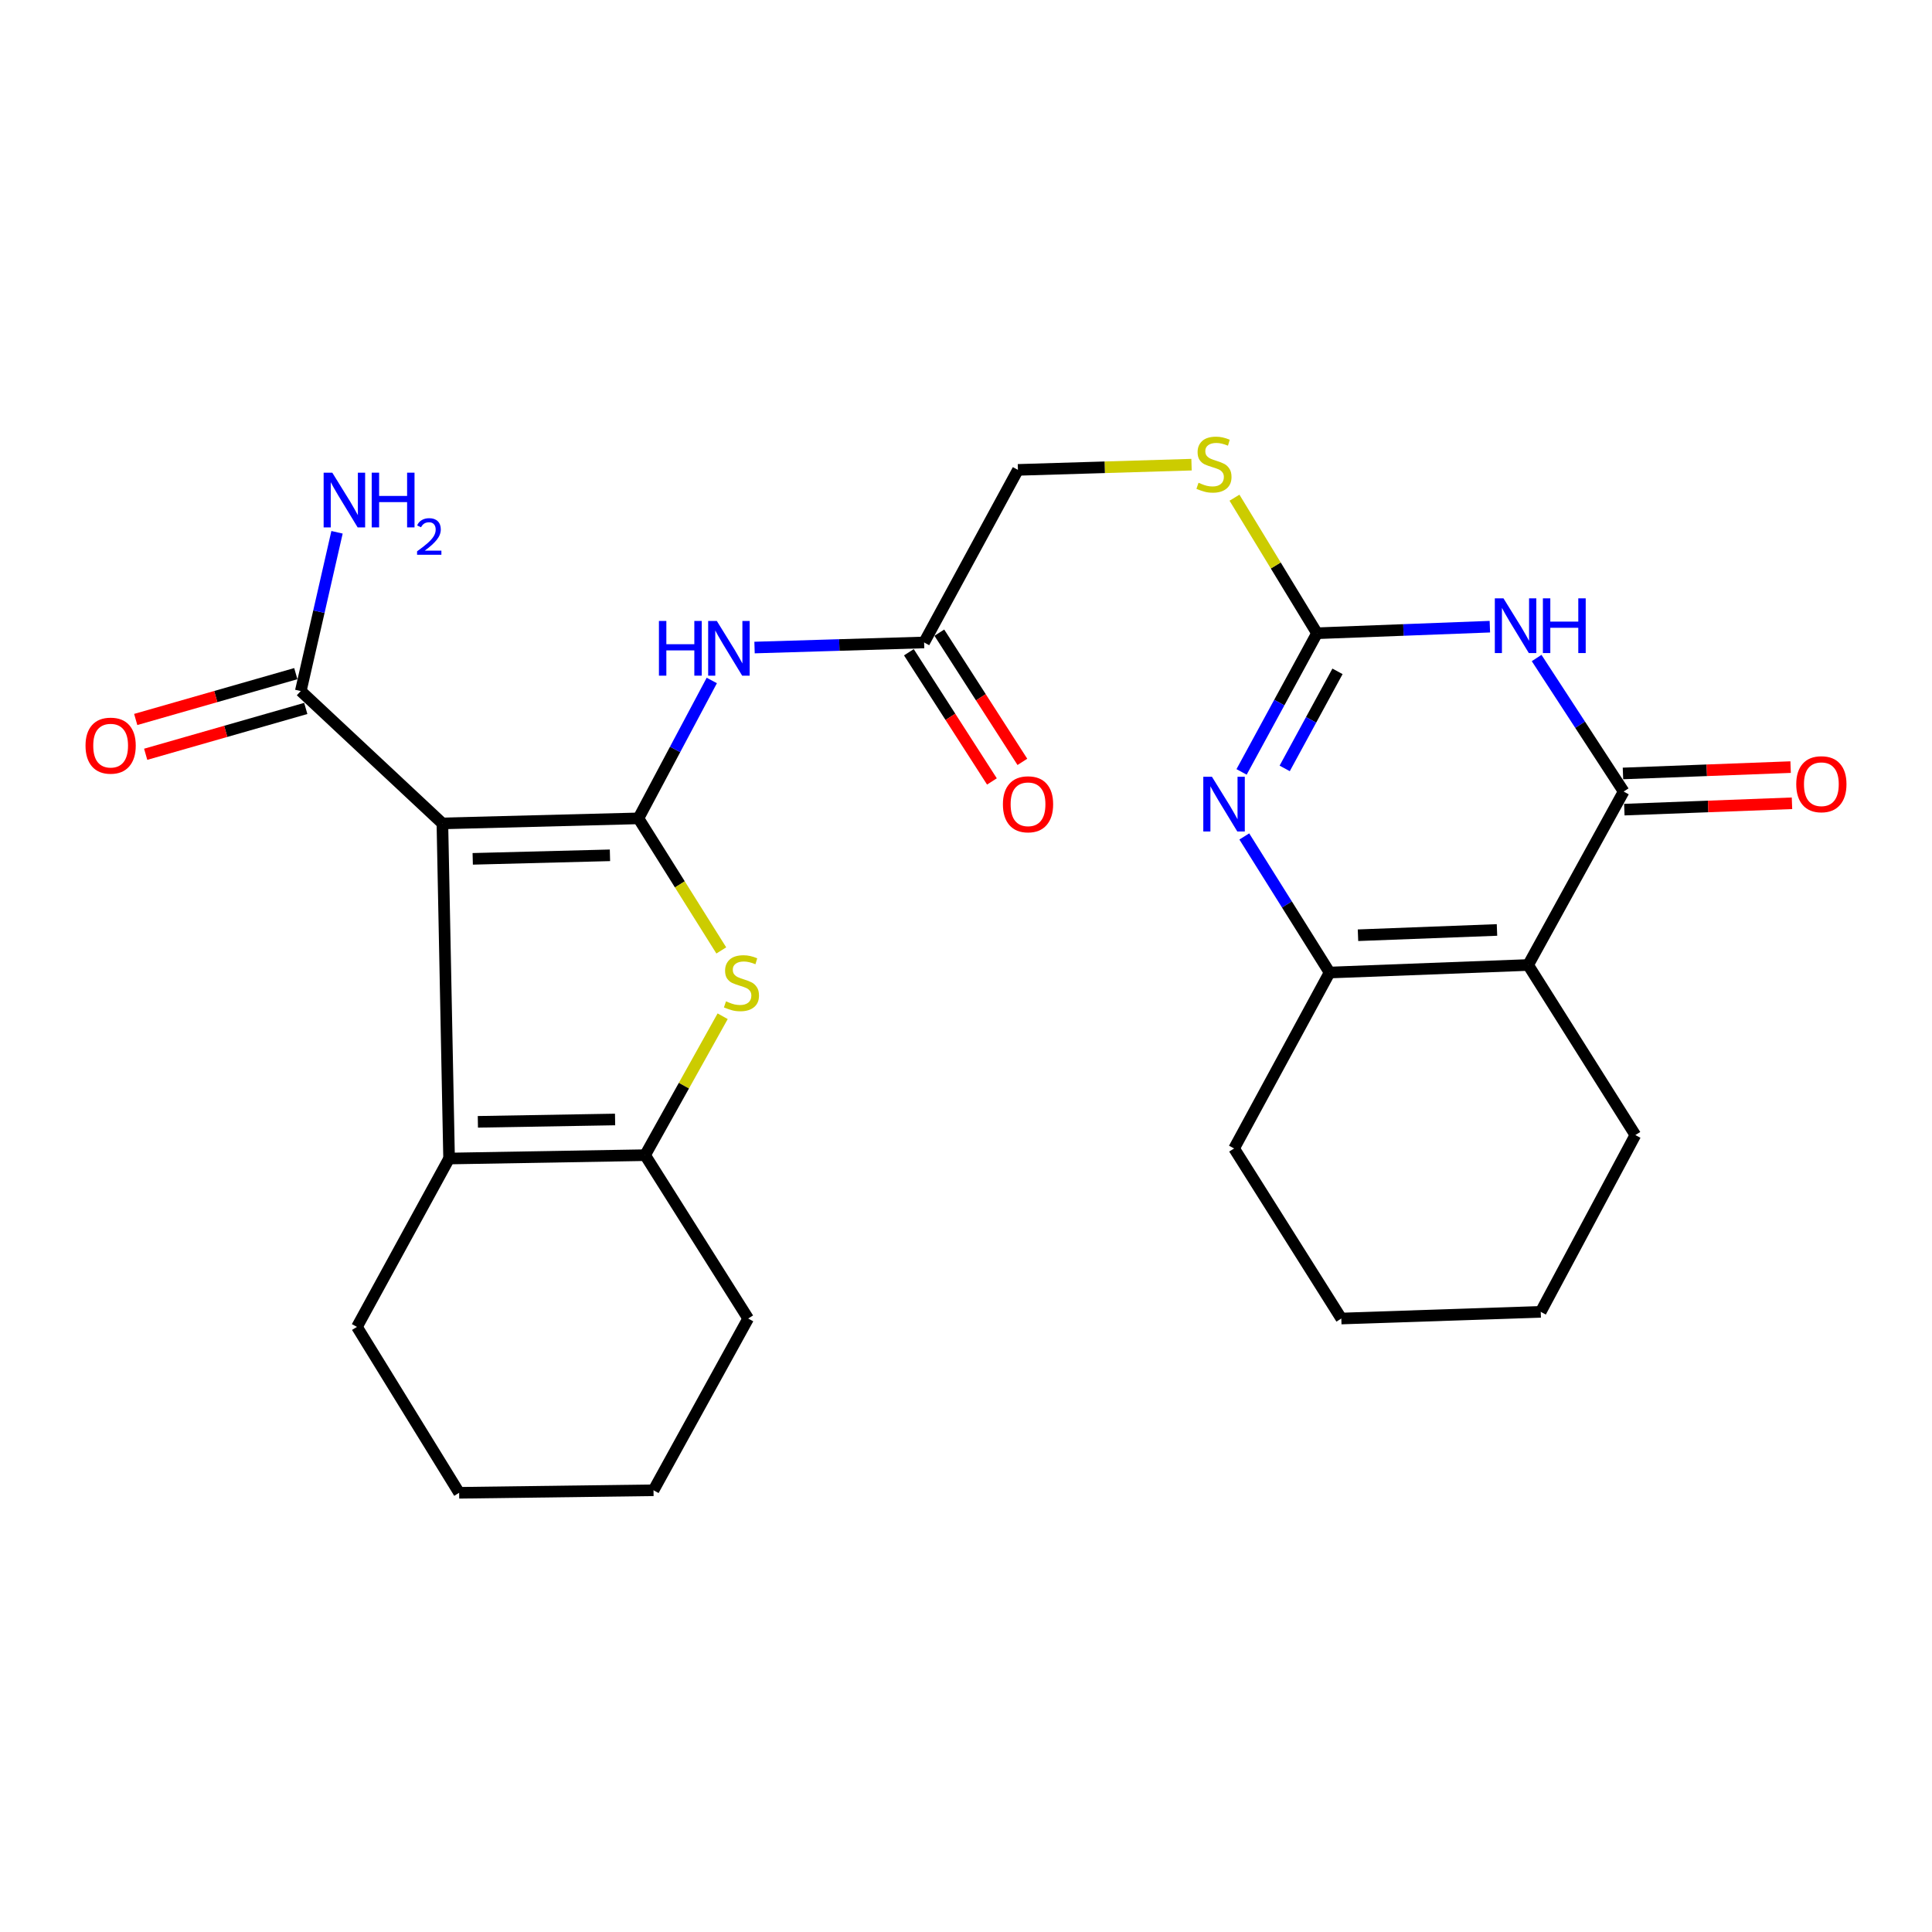 <?xml version='1.0' encoding='iso-8859-1'?>
<svg version='1.1' baseProfile='full'
              xmlns='http://www.w3.org/2000/svg'
                      xmlns:rdkit='http://www.rdkit.org/xml'
                      xmlns:xlink='http://www.w3.org/1999/xlink'
                  xml:space='preserve'
width='1000px' height='1000px' viewBox='0 0 1000 1000'>
<!-- END OF HEADER -->
<rect style='opacity:1.0;fill:#FFFFFF;stroke:none' width='1000' height='1000' x='0' y='0'> </rect>
<path class='bond-0' d='M 330.451,423.586 L 228.979,426.199' style='fill:none;fill-rule:evenodd;stroke:#000000;stroke-width:6px;stroke-linecap:butt;stroke-linejoin:miter;stroke-opacity:1' />
<path class='bond-0' d='M 315.712,442.709 L 244.682,444.538' style='fill:none;fill-rule:evenodd;stroke:#000000;stroke-width:6px;stroke-linecap:butt;stroke-linejoin:miter;stroke-opacity:1' />
<path class='bond-4' d='M 330.451,423.586 L 351.897,457.763' style='fill:none;fill-rule:evenodd;stroke:#000000;stroke-width:6px;stroke-linecap:butt;stroke-linejoin:miter;stroke-opacity:1' />
<path class='bond-4' d='M 351.897,457.763 L 373.344,491.94' style='fill:none;fill-rule:evenodd;stroke:#CCCC00;stroke-width:6px;stroke-linecap:butt;stroke-linejoin:miter;stroke-opacity:1' />
<path class='bond-10' d='M 330.451,423.586 L 349.437,387.901' style='fill:none;fill-rule:evenodd;stroke:#000000;stroke-width:6px;stroke-linecap:butt;stroke-linejoin:miter;stroke-opacity:1' />
<path class='bond-10' d='M 349.437,387.901 L 368.423,352.216' style='fill:none;fill-rule:evenodd;stroke:#0000FF;stroke-width:6px;stroke-linecap:butt;stroke-linejoin:miter;stroke-opacity:1' />
<path class='bond-7' d='M 228.979,426.199 L 232.446,599.651' style='fill:none;fill-rule:evenodd;stroke:#000000;stroke-width:6px;stroke-linecap:butt;stroke-linejoin:miter;stroke-opacity:1' />
<path class='bond-11' d='M 228.979,426.199 L 155.686,357.684' style='fill:none;fill-rule:evenodd;stroke:#000000;stroke-width:6px;stroke-linecap:butt;stroke-linejoin:miter;stroke-opacity:1' />
<path class='bond-1' d='M 771.148,324.369 L 726.417,326.068' style='fill:none;fill-rule:evenodd;stroke:#0000FF;stroke-width:6px;stroke-linecap:butt;stroke-linejoin:miter;stroke-opacity:1' />
<path class='bond-1' d='M 726.417,326.068 L 681.687,327.767' style='fill:none;fill-rule:evenodd;stroke:#000000;stroke-width:6px;stroke-linecap:butt;stroke-linejoin:miter;stroke-opacity:1' />
<path class='bond-2' d='M 795.357,340.585 L 817.878,375.142' style='fill:none;fill-rule:evenodd;stroke:#0000FF;stroke-width:6px;stroke-linecap:butt;stroke-linejoin:miter;stroke-opacity:1' />
<path class='bond-2' d='M 817.878,375.142 L 840.4,409.7' style='fill:none;fill-rule:evenodd;stroke:#000000;stroke-width:6px;stroke-linecap:butt;stroke-linejoin:miter;stroke-opacity:1' />
<path class='bond-14' d='M 840.754,419.061 L 884.142,417.42' style='fill:none;fill-rule:evenodd;stroke:#000000;stroke-width:6px;stroke-linecap:butt;stroke-linejoin:miter;stroke-opacity:1' />
<path class='bond-14' d='M 884.142,417.42 L 927.529,415.778' style='fill:none;fill-rule:evenodd;stroke:#FF0000;stroke-width:6px;stroke-linecap:butt;stroke-linejoin:miter;stroke-opacity:1' />
<path class='bond-14' d='M 840.045,400.338 L 883.433,398.696' style='fill:none;fill-rule:evenodd;stroke:#000000;stroke-width:6px;stroke-linecap:butt;stroke-linejoin:miter;stroke-opacity:1' />
<path class='bond-14' d='M 883.433,398.696 L 926.821,397.054' style='fill:none;fill-rule:evenodd;stroke:#FF0000;stroke-width:6px;stroke-linecap:butt;stroke-linejoin:miter;stroke-opacity:1' />
<path class='bond-29' d='M 840.4,409.7 L 790.965,499.481' style='fill:none;fill-rule:evenodd;stroke:#000000;stroke-width:6px;stroke-linecap:butt;stroke-linejoin:miter;stroke-opacity:1' />
<path class='bond-3' d='M 790.965,499.481 L 688.193,503.385' style='fill:none;fill-rule:evenodd;stroke:#000000;stroke-width:6px;stroke-linecap:butt;stroke-linejoin:miter;stroke-opacity:1' />
<path class='bond-3' d='M 774.838,481.343 L 702.897,484.076' style='fill:none;fill-rule:evenodd;stroke:#000000;stroke-width:6px;stroke-linecap:butt;stroke-linejoin:miter;stroke-opacity:1' />
<path class='bond-19' d='M 790.965,499.481 L 846.458,587.504' style='fill:none;fill-rule:evenodd;stroke:#000000;stroke-width:6px;stroke-linecap:butt;stroke-linejoin:miter;stroke-opacity:1' />
<path class='bond-9' d='M 374.045,526.007 L 353.976,561.96' style='fill:none;fill-rule:evenodd;stroke:#CCCC00;stroke-width:6px;stroke-linecap:butt;stroke-linejoin:miter;stroke-opacity:1' />
<path class='bond-9' d='M 353.976,561.96 L 333.907,597.913' style='fill:none;fill-rule:evenodd;stroke:#000000;stroke-width:6px;stroke-linecap:butt;stroke-linejoin:miter;stroke-opacity:1' />
<path class='bond-5' d='M 681.687,327.767 L 660.328,292.686' style='fill:none;fill-rule:evenodd;stroke:#000000;stroke-width:6px;stroke-linecap:butt;stroke-linejoin:miter;stroke-opacity:1' />
<path class='bond-5' d='M 660.328,292.686 L 638.969,257.605' style='fill:none;fill-rule:evenodd;stroke:#CCCC00;stroke-width:6px;stroke-linecap:butt;stroke-linejoin:miter;stroke-opacity:1' />
<path class='bond-6' d='M 681.687,327.767 L 662.162,363.653' style='fill:none;fill-rule:evenodd;stroke:#000000;stroke-width:6px;stroke-linecap:butt;stroke-linejoin:miter;stroke-opacity:1' />
<path class='bond-6' d='M 662.162,363.653 L 642.637,399.539' style='fill:none;fill-rule:evenodd;stroke:#0000FF;stroke-width:6px;stroke-linecap:butt;stroke-linejoin:miter;stroke-opacity:1' />
<path class='bond-6' d='M 692.288,347.487 L 678.621,372.608' style='fill:none;fill-rule:evenodd;stroke:#000000;stroke-width:6px;stroke-linecap:butt;stroke-linejoin:miter;stroke-opacity:1' />
<path class='bond-6' d='M 678.621,372.608 L 664.954,397.728' style='fill:none;fill-rule:evenodd;stroke:#0000FF;stroke-width:6px;stroke-linecap:butt;stroke-linejoin:miter;stroke-opacity:1' />
<path class='bond-8' d='M 644.05,432.948 L 666.121,468.166' style='fill:none;fill-rule:evenodd;stroke:#0000FF;stroke-width:6px;stroke-linecap:butt;stroke-linejoin:miter;stroke-opacity:1' />
<path class='bond-8' d='M 666.121,468.166 L 688.193,503.385' style='fill:none;fill-rule:evenodd;stroke:#000000;stroke-width:6px;stroke-linecap:butt;stroke-linejoin:miter;stroke-opacity:1' />
<path class='bond-20' d='M 232.446,599.651 L 184.76,686.799' style='fill:none;fill-rule:evenodd;stroke:#000000;stroke-width:6px;stroke-linecap:butt;stroke-linejoin:miter;stroke-opacity:1' />
<path class='bond-27' d='M 232.446,599.651 L 333.907,597.913' style='fill:none;fill-rule:evenodd;stroke:#000000;stroke-width:6px;stroke-linecap:butt;stroke-linejoin:miter;stroke-opacity:1' />
<path class='bond-27' d='M 247.344,580.656 L 318.367,579.44' style='fill:none;fill-rule:evenodd;stroke:#000000;stroke-width:6px;stroke-linecap:butt;stroke-linejoin:miter;stroke-opacity:1' />
<path class='bond-21' d='M 688.193,503.385 L 638.768,594.447' style='fill:none;fill-rule:evenodd;stroke:#000000;stroke-width:6px;stroke-linecap:butt;stroke-linejoin:miter;stroke-opacity:1' />
<path class='bond-22' d='M 333.907,597.913 L 387.255,682.469' style='fill:none;fill-rule:evenodd;stroke:#000000;stroke-width:6px;stroke-linecap:butt;stroke-linejoin:miter;stroke-opacity:1' />
<path class='bond-12' d='M 390.55,335.166 L 434.433,333.85' style='fill:none;fill-rule:evenodd;stroke:#0000FF;stroke-width:6px;stroke-linecap:butt;stroke-linejoin:miter;stroke-opacity:1' />
<path class='bond-12' d='M 434.433,333.85 L 478.317,332.534' style='fill:none;fill-rule:evenodd;stroke:#000000;stroke-width:6px;stroke-linecap:butt;stroke-linejoin:miter;stroke-opacity:1' />
<path class='bond-15' d='M 153.108,348.677 L 111.677,360.539' style='fill:none;fill-rule:evenodd;stroke:#000000;stroke-width:6px;stroke-linecap:butt;stroke-linejoin:miter;stroke-opacity:1' />
<path class='bond-15' d='M 111.677,360.539 L 70.246,372.401' style='fill:none;fill-rule:evenodd;stroke:#FF0000;stroke-width:6px;stroke-linecap:butt;stroke-linejoin:miter;stroke-opacity:1' />
<path class='bond-15' d='M 158.265,366.69 L 116.834,378.552' style='fill:none;fill-rule:evenodd;stroke:#000000;stroke-width:6px;stroke-linecap:butt;stroke-linejoin:miter;stroke-opacity:1' />
<path class='bond-15' d='M 116.834,378.552 L 75.403,390.414' style='fill:none;fill-rule:evenodd;stroke:#FF0000;stroke-width:6px;stroke-linecap:butt;stroke-linejoin:miter;stroke-opacity:1' />
<path class='bond-17' d='M 155.686,357.684 L 165.065,316.597' style='fill:none;fill-rule:evenodd;stroke:#000000;stroke-width:6px;stroke-linecap:butt;stroke-linejoin:miter;stroke-opacity:1' />
<path class='bond-17' d='M 165.065,316.597 L 174.443,275.51' style='fill:none;fill-rule:evenodd;stroke:#0000FF;stroke-width:6px;stroke-linecap:butt;stroke-linejoin:miter;stroke-opacity:1' />
<path class='bond-16' d='M 470.436,337.6 L 491.928,371.037' style='fill:none;fill-rule:evenodd;stroke:#000000;stroke-width:6px;stroke-linecap:butt;stroke-linejoin:miter;stroke-opacity:1' />
<path class='bond-16' d='M 491.928,371.037 L 513.419,404.475' style='fill:none;fill-rule:evenodd;stroke:#FF0000;stroke-width:6px;stroke-linecap:butt;stroke-linejoin:miter;stroke-opacity:1' />
<path class='bond-16' d='M 486.198,327.469 L 507.69,360.906' style='fill:none;fill-rule:evenodd;stroke:#000000;stroke-width:6px;stroke-linecap:butt;stroke-linejoin:miter;stroke-opacity:1' />
<path class='bond-16' d='M 507.69,360.906 L 529.181,394.344' style='fill:none;fill-rule:evenodd;stroke:#FF0000;stroke-width:6px;stroke-linecap:butt;stroke-linejoin:miter;stroke-opacity:1' />
<path class='bond-18' d='M 478.317,332.534 L 526.877,243.211' style='fill:none;fill-rule:evenodd;stroke:#000000;stroke-width:6px;stroke-linecap:butt;stroke-linejoin:miter;stroke-opacity:1' />
<path class='bond-13' d='M 616.731,240.51 L 571.804,241.86' style='fill:none;fill-rule:evenodd;stroke:#CCCC00;stroke-width:6px;stroke-linecap:butt;stroke-linejoin:miter;stroke-opacity:1' />
<path class='bond-13' d='M 571.804,241.86 L 526.877,243.211' style='fill:none;fill-rule:evenodd;stroke:#000000;stroke-width:6px;stroke-linecap:butt;stroke-linejoin:miter;stroke-opacity:1' />
<path class='bond-30' d='M 846.458,587.504 L 797.481,679.003' style='fill:none;fill-rule:evenodd;stroke:#000000;stroke-width:6px;stroke-linecap:butt;stroke-linejoin:miter;stroke-opacity:1' />
<path class='bond-24' d='M 184.76,686.799 L 237.65,772.667' style='fill:none;fill-rule:evenodd;stroke:#000000;stroke-width:6px;stroke-linecap:butt;stroke-linejoin:miter;stroke-opacity:1' />
<path class='bond-26' d='M 638.768,594.447 L 694.261,682.469' style='fill:none;fill-rule:evenodd;stroke:#000000;stroke-width:6px;stroke-linecap:butt;stroke-linejoin:miter;stroke-opacity:1' />
<path class='bond-25' d='M 387.255,682.469 L 338.258,771.366' style='fill:none;fill-rule:evenodd;stroke:#000000;stroke-width:6px;stroke-linecap:butt;stroke-linejoin:miter;stroke-opacity:1' />
<path class='bond-23' d='M 797.481,679.003 L 694.261,682.469' style='fill:none;fill-rule:evenodd;stroke:#000000;stroke-width:6px;stroke-linecap:butt;stroke-linejoin:miter;stroke-opacity:1' />
<path class='bond-28' d='M 237.65,772.667 L 338.258,771.366' style='fill:none;fill-rule:evenodd;stroke:#000000;stroke-width:6px;stroke-linecap:butt;stroke-linejoin:miter;stroke-opacity:1' />
<path  class='atom-2' d='M 778.199 309.703
L 787.479 324.703
Q 788.399 326.183, 789.879 328.863
Q 791.359 331.543, 791.439 331.703
L 791.439 309.703
L 795.199 309.703
L 795.199 338.023
L 791.319 338.023
L 781.359 321.623
Q 780.199 319.703, 778.959 317.503
Q 777.759 315.303, 777.399 314.623
L 777.399 338.023
L 773.719 338.023
L 773.719 309.703
L 778.199 309.703
' fill='#0000FF'/>
<path  class='atom-2' d='M 798.599 309.703
L 802.439 309.703
L 802.439 321.743
L 816.919 321.743
L 816.919 309.703
L 820.759 309.703
L 820.759 338.023
L 816.919 338.023
L 816.919 324.943
L 802.439 324.943
L 802.439 338.023
L 798.599 338.023
L 798.599 309.703
' fill='#0000FF'/>
<path  class='atom-5' d='M 375.778 518.289
Q 376.098 518.409, 377.418 518.969
Q 378.738 519.529, 380.178 519.889
Q 381.658 520.209, 383.098 520.209
Q 385.778 520.209, 387.338 518.929
Q 388.898 517.609, 388.898 515.329
Q 388.898 513.769, 388.098 512.809
Q 387.338 511.849, 386.138 511.329
Q 384.938 510.809, 382.938 510.209
Q 380.418 509.449, 378.898 508.729
Q 377.418 508.009, 376.338 506.489
Q 375.298 504.969, 375.298 502.409
Q 375.298 498.849, 377.698 496.649
Q 380.138 494.449, 384.938 494.449
Q 388.218 494.449, 391.938 496.009
L 391.018 499.089
Q 387.618 497.689, 385.058 497.689
Q 382.298 497.689, 380.778 498.849
Q 379.258 499.969, 379.298 501.929
Q 379.298 503.449, 380.058 504.369
Q 380.858 505.289, 381.978 505.809
Q 383.138 506.329, 385.058 506.929
Q 387.618 507.729, 389.138 508.529
Q 390.658 509.329, 391.738 510.969
Q 392.858 512.569, 392.858 515.329
Q 392.858 519.249, 390.218 521.369
Q 387.618 523.449, 383.258 523.449
Q 380.738 523.449, 378.818 522.889
Q 376.938 522.369, 374.698 521.449
L 375.778 518.289
' fill='#CCCC00'/>
<path  class='atom-7' d='M 627.304 402.056
L 636.584 417.056
Q 637.504 418.536, 638.984 421.216
Q 640.464 423.896, 640.544 424.056
L 640.544 402.056
L 644.304 402.056
L 644.304 430.376
L 640.424 430.376
L 630.464 413.976
Q 629.304 412.056, 628.064 409.856
Q 626.864 407.656, 626.504 406.976
L 626.504 430.376
L 622.824 430.376
L 622.824 402.056
L 627.304 402.056
' fill='#0000FF'/>
<path  class='atom-11' d='M 341.063 321.404
L 344.903 321.404
L 344.903 333.444
L 359.383 333.444
L 359.383 321.404
L 363.223 321.404
L 363.223 349.724
L 359.383 349.724
L 359.383 336.644
L 344.903 336.644
L 344.903 349.724
L 341.063 349.724
L 341.063 321.404
' fill='#0000FF'/>
<path  class='atom-11' d='M 371.023 321.404
L 380.303 336.404
Q 381.223 337.884, 382.703 340.564
Q 384.183 343.244, 384.263 343.404
L 384.263 321.404
L 388.023 321.404
L 388.023 349.724
L 384.143 349.724
L 374.183 333.324
Q 373.023 331.404, 371.783 329.204
Q 370.583 327.004, 370.223 326.324
L 370.223 349.724
L 366.543 349.724
L 366.543 321.404
L 371.023 321.404
' fill='#0000FF'/>
<path  class='atom-14' d='M 620.349 249.881
Q 620.669 250.001, 621.989 250.561
Q 623.309 251.121, 624.749 251.481
Q 626.229 251.801, 627.669 251.801
Q 630.349 251.801, 631.909 250.521
Q 633.469 249.201, 633.469 246.921
Q 633.469 245.361, 632.669 244.401
Q 631.909 243.441, 630.709 242.921
Q 629.509 242.401, 627.509 241.801
Q 624.989 241.041, 623.469 240.321
Q 621.989 239.601, 620.909 238.081
Q 619.869 236.561, 619.869 234.001
Q 619.869 230.441, 622.269 228.241
Q 624.709 226.041, 629.509 226.041
Q 632.789 226.041, 636.509 227.601
L 635.589 230.681
Q 632.189 229.281, 629.629 229.281
Q 626.869 229.281, 625.349 230.441
Q 623.829 231.561, 623.869 233.521
Q 623.869 235.041, 624.629 235.961
Q 625.429 236.881, 626.549 237.401
Q 627.709 237.921, 629.629 238.521
Q 632.189 239.321, 633.709 240.121
Q 635.229 240.921, 636.309 242.561
Q 637.429 244.161, 637.429 246.921
Q 637.429 250.841, 634.789 252.961
Q 632.189 255.041, 627.829 255.041
Q 625.309 255.041, 623.389 254.481
Q 621.509 253.961, 619.269 253.041
L 620.349 249.881
' fill='#CCCC00'/>
<path  class='atom-15' d='M 929.735 405.907
Q 929.735 399.107, 933.095 395.307
Q 936.455 391.507, 942.735 391.507
Q 949.015 391.507, 952.375 395.307
Q 955.735 399.107, 955.735 405.907
Q 955.735 412.787, 952.335 416.707
Q 948.935 420.587, 942.735 420.587
Q 936.495 420.587, 933.095 416.707
Q 929.735 412.827, 929.735 405.907
M 942.735 417.387
Q 947.055 417.387, 949.375 414.507
Q 951.735 411.587, 951.735 405.907
Q 951.735 400.347, 949.375 397.547
Q 947.055 394.707, 942.735 394.707
Q 938.415 394.707, 936.055 397.507
Q 933.735 400.307, 933.735 405.907
Q 933.735 411.627, 936.055 414.507
Q 938.415 417.387, 942.735 417.387
' fill='#FF0000'/>
<path  class='atom-16' d='M 44.265 385.942
Q 44.265 379.142, 47.625 375.342
Q 50.985 371.542, 57.265 371.542
Q 63.545 371.542, 66.905 375.342
Q 70.265 379.142, 70.265 385.942
Q 70.265 392.822, 66.865 396.742
Q 63.465 400.622, 57.265 400.622
Q 51.025 400.622, 47.625 396.742
Q 44.265 392.862, 44.265 385.942
M 57.265 397.422
Q 61.585 397.422, 63.905 394.542
Q 66.265 391.622, 66.265 385.942
Q 66.265 380.382, 63.905 377.582
Q 61.585 374.742, 57.265 374.742
Q 52.945 374.742, 50.585 377.542
Q 48.265 380.342, 48.265 385.942
Q 48.265 391.662, 50.585 394.542
Q 52.945 397.422, 57.265 397.422
' fill='#FF0000'/>
<path  class='atom-17' d='M 519.103 416.296
Q 519.103 409.496, 522.463 405.696
Q 525.823 401.896, 532.103 401.896
Q 538.383 401.896, 541.743 405.696
Q 545.103 409.496, 545.103 416.296
Q 545.103 423.176, 541.703 427.096
Q 538.303 430.976, 532.103 430.976
Q 525.863 430.976, 522.463 427.096
Q 519.103 423.216, 519.103 416.296
M 532.103 427.776
Q 536.423 427.776, 538.743 424.896
Q 541.103 421.976, 541.103 416.296
Q 541.103 410.736, 538.743 407.936
Q 536.423 405.096, 532.103 405.096
Q 527.783 405.096, 525.423 407.896
Q 523.103 410.696, 523.103 416.296
Q 523.103 422.016, 525.423 424.896
Q 527.783 427.776, 532.103 427.776
' fill='#FF0000'/>
<path  class='atom-18' d='M 171.994 244.655
L 181.274 259.655
Q 182.194 261.135, 183.674 263.815
Q 185.154 266.495, 185.234 266.655
L 185.234 244.655
L 188.994 244.655
L 188.994 272.975
L 185.114 272.975
L 175.154 256.575
Q 173.994 254.655, 172.754 252.455
Q 171.554 250.255, 171.194 249.575
L 171.194 272.975
L 167.514 272.975
L 167.514 244.655
L 171.994 244.655
' fill='#0000FF'/>
<path  class='atom-18' d='M 192.394 244.655
L 196.234 244.655
L 196.234 256.695
L 210.714 256.695
L 210.714 244.655
L 214.554 244.655
L 214.554 272.975
L 210.714 272.975
L 210.714 259.895
L 196.234 259.895
L 196.234 272.975
L 192.394 272.975
L 192.394 244.655
' fill='#0000FF'/>
<path  class='atom-18' d='M 215.927 271.981
Q 216.613 270.212, 218.25 269.235
Q 219.887 268.232, 222.157 268.232
Q 224.982 268.232, 226.566 269.763
Q 228.15 271.295, 228.15 274.014
Q 228.15 276.786, 226.091 279.373
Q 224.058 281.96, 219.834 285.023
L 228.467 285.023
L 228.467 287.135
L 215.874 287.135
L 215.874 285.366
Q 219.359 282.884, 221.418 281.036
Q 223.504 279.188, 224.507 277.525
Q 225.51 275.862, 225.51 274.146
Q 225.51 272.351, 224.612 271.347
Q 223.715 270.344, 222.157 270.344
Q 220.652 270.344, 219.649 270.951
Q 218.646 271.559, 217.933 272.905
L 215.927 271.981
' fill='#0000FF'/>
</svg>
